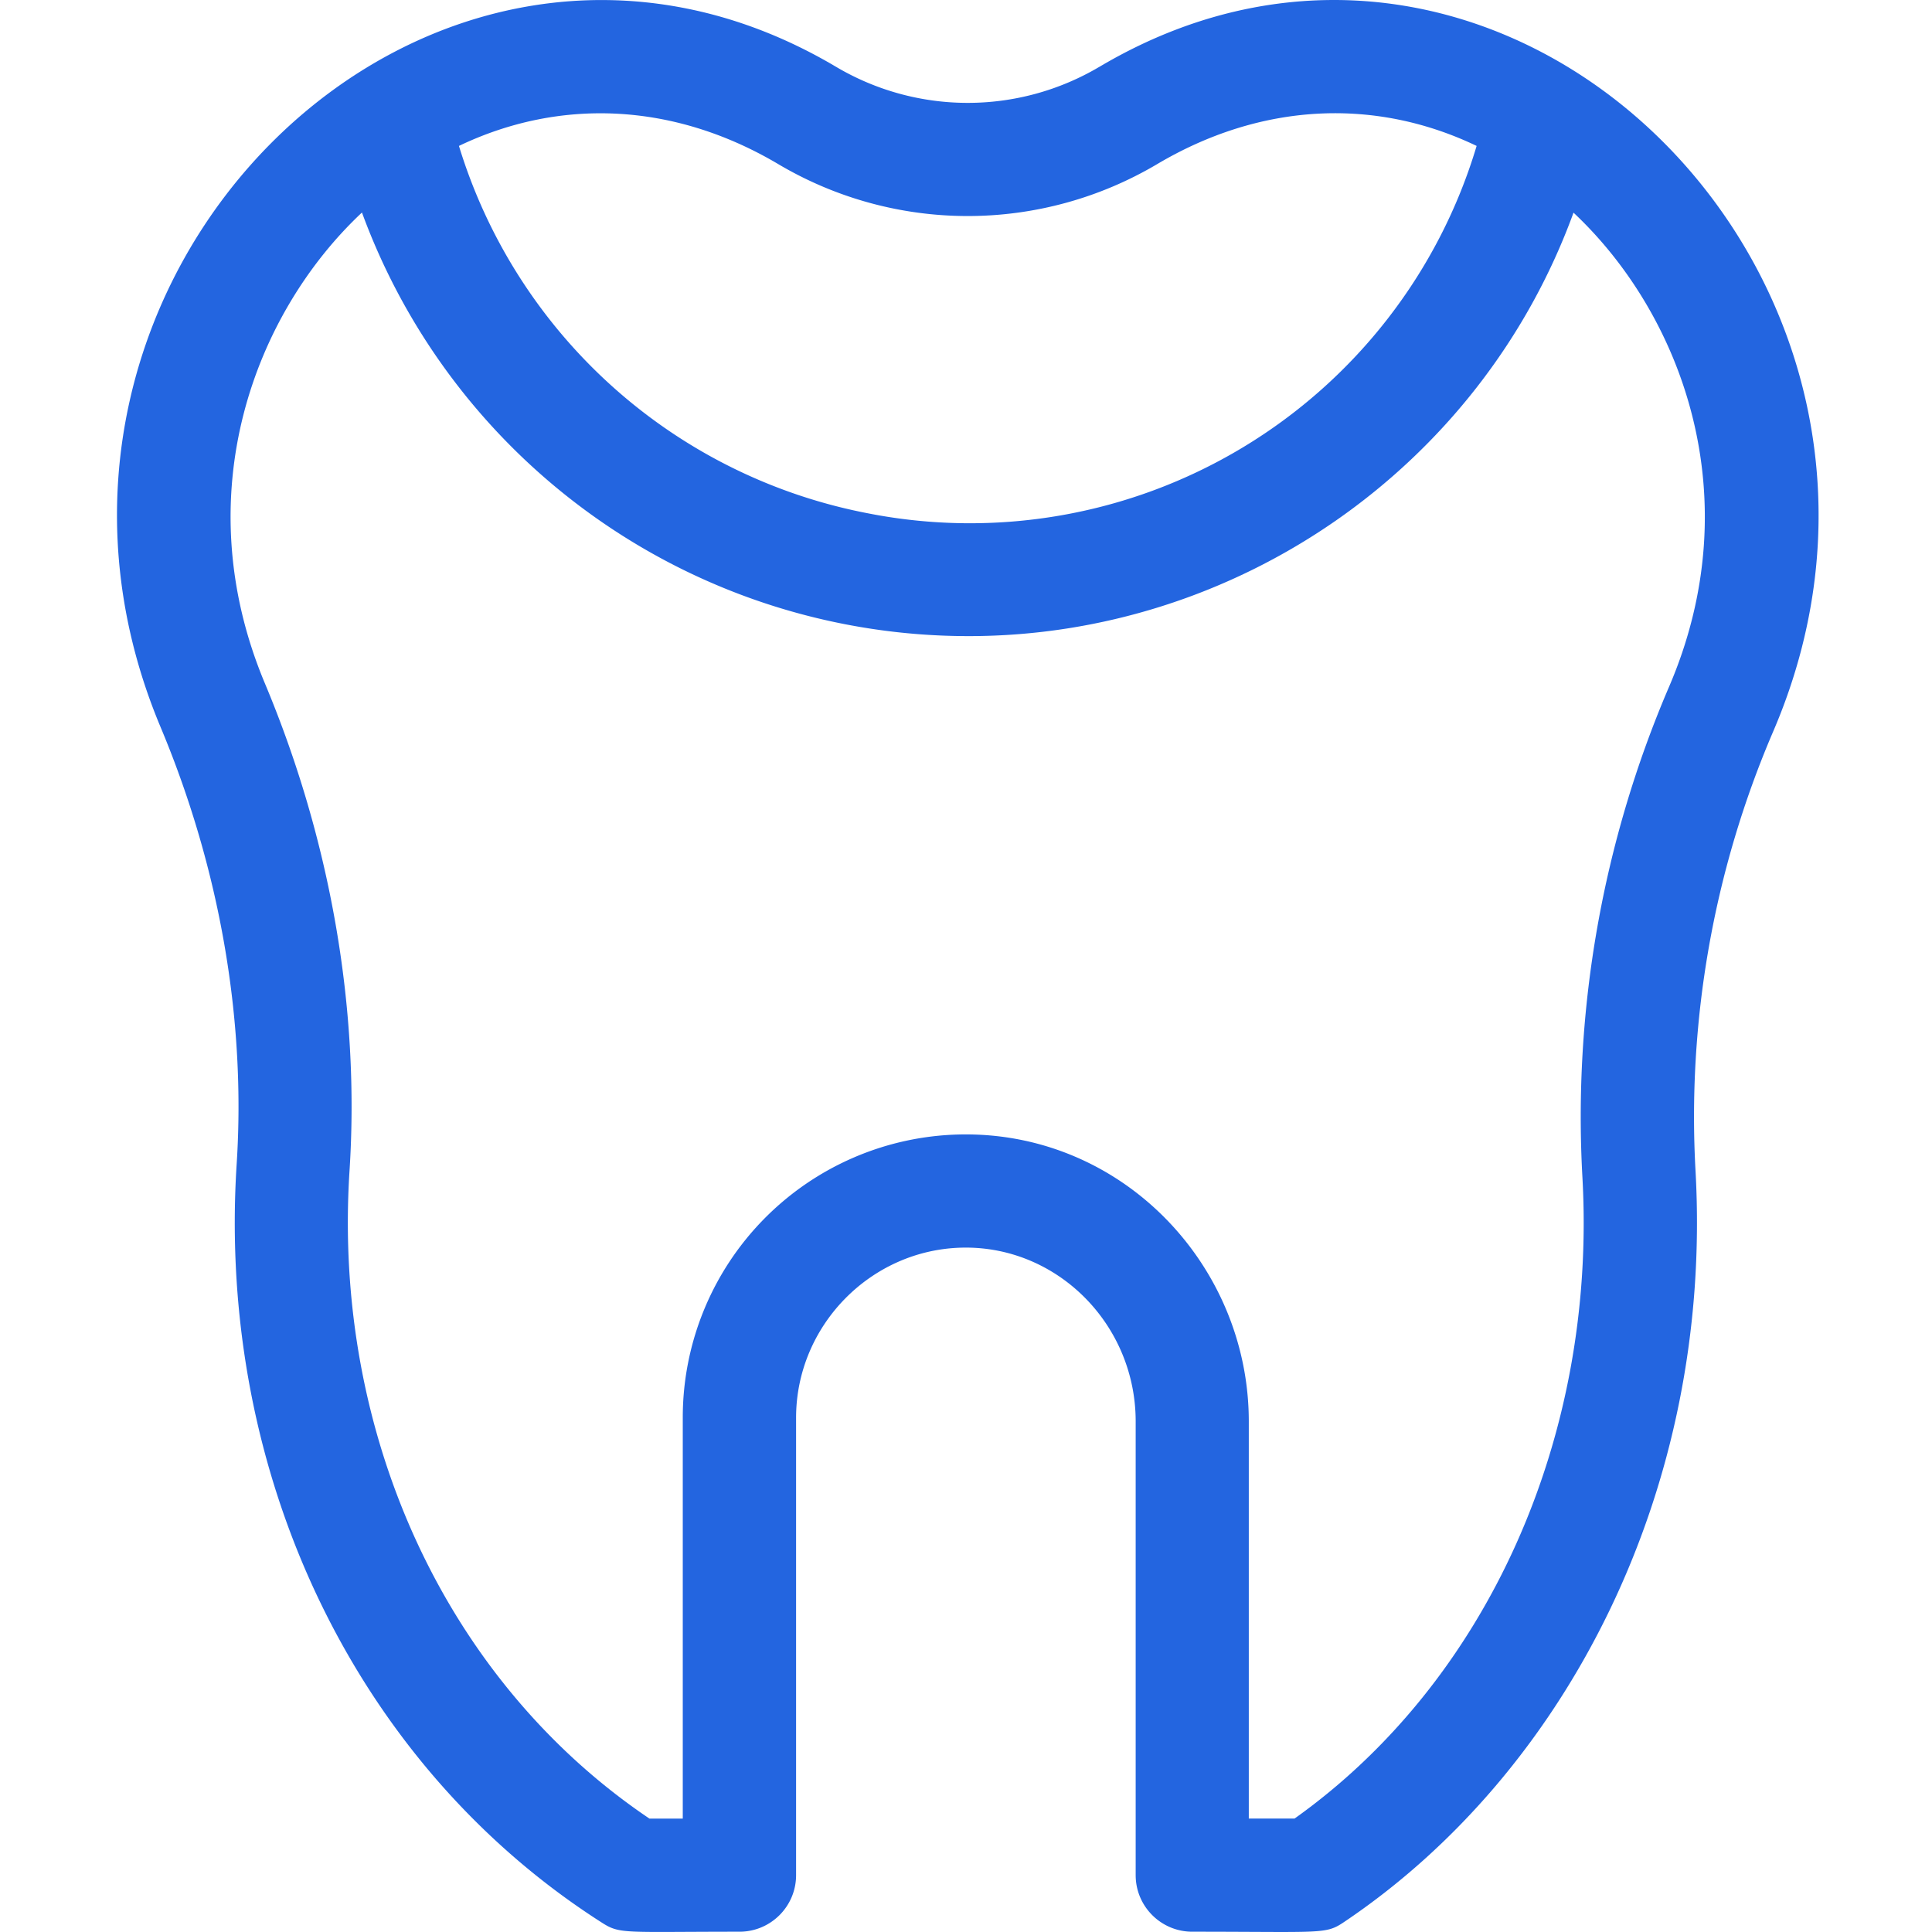 <svg xmlns="http://www.w3.org/2000/svg" width="40" height="40" fill="none"><path fill="#2365E0" d="M22.762 1.383a5.35 5.35 0 0 1-5.453 0C8.92-3.59-.575 5.761 3.325 15.055c1.223 2.92 1.768 6.047 1.575 9.043-.415 6.451 2.485 12.471 7.567 15.712.373.238.452.184 2.843.184.647 0 1.172-.524 1.172-1.171v-9.47c0-1.904 1.544-3.484 3.443-3.522 1.965-.04 3.588 1.59 3.588 3.599v9.393c0 .647.525 1.171 1.172 1.171 2.699 0 2.757.059 3.14-.199 4.599-3.09 7.641-8.95 7.28-15.537a20.227 20.227 0 0 1 1.6-9.097c4.013-9.312-5.51-18.776-13.942-13.778Zm-6.647 2.016a7.694 7.694 0 0 0 7.841 0c2.152-1.276 4.512-1.385 6.616-.378a10.949 10.949 0 0 1-12.636 7.6 11.024 11.024 0 0 1-8.434-7.6c2.105-1.006 4.465-.895 6.613.378ZM34.55 14.233a22.58 22.58 0 0 0-1.787 10.155c.295 5.383-1.981 10.43-5.96 13.263h-.948V29.43c0-3.24-2.63-6.01-5.98-5.942a5.86 5.86 0 0 0-5.739 5.864v8.3h-.69c-4.189-2.824-6.561-7.926-6.21-13.404.217-3.355-.389-6.846-1.751-10.098-1.648-3.928-.204-7.676 2.009-9.75a13.372 13.372 0 0 0 12.564 8.77c5.512 0 10.583-3.458 12.52-8.767 2.23 2.092 3.675 5.88 1.972 9.83Z"/></svg>